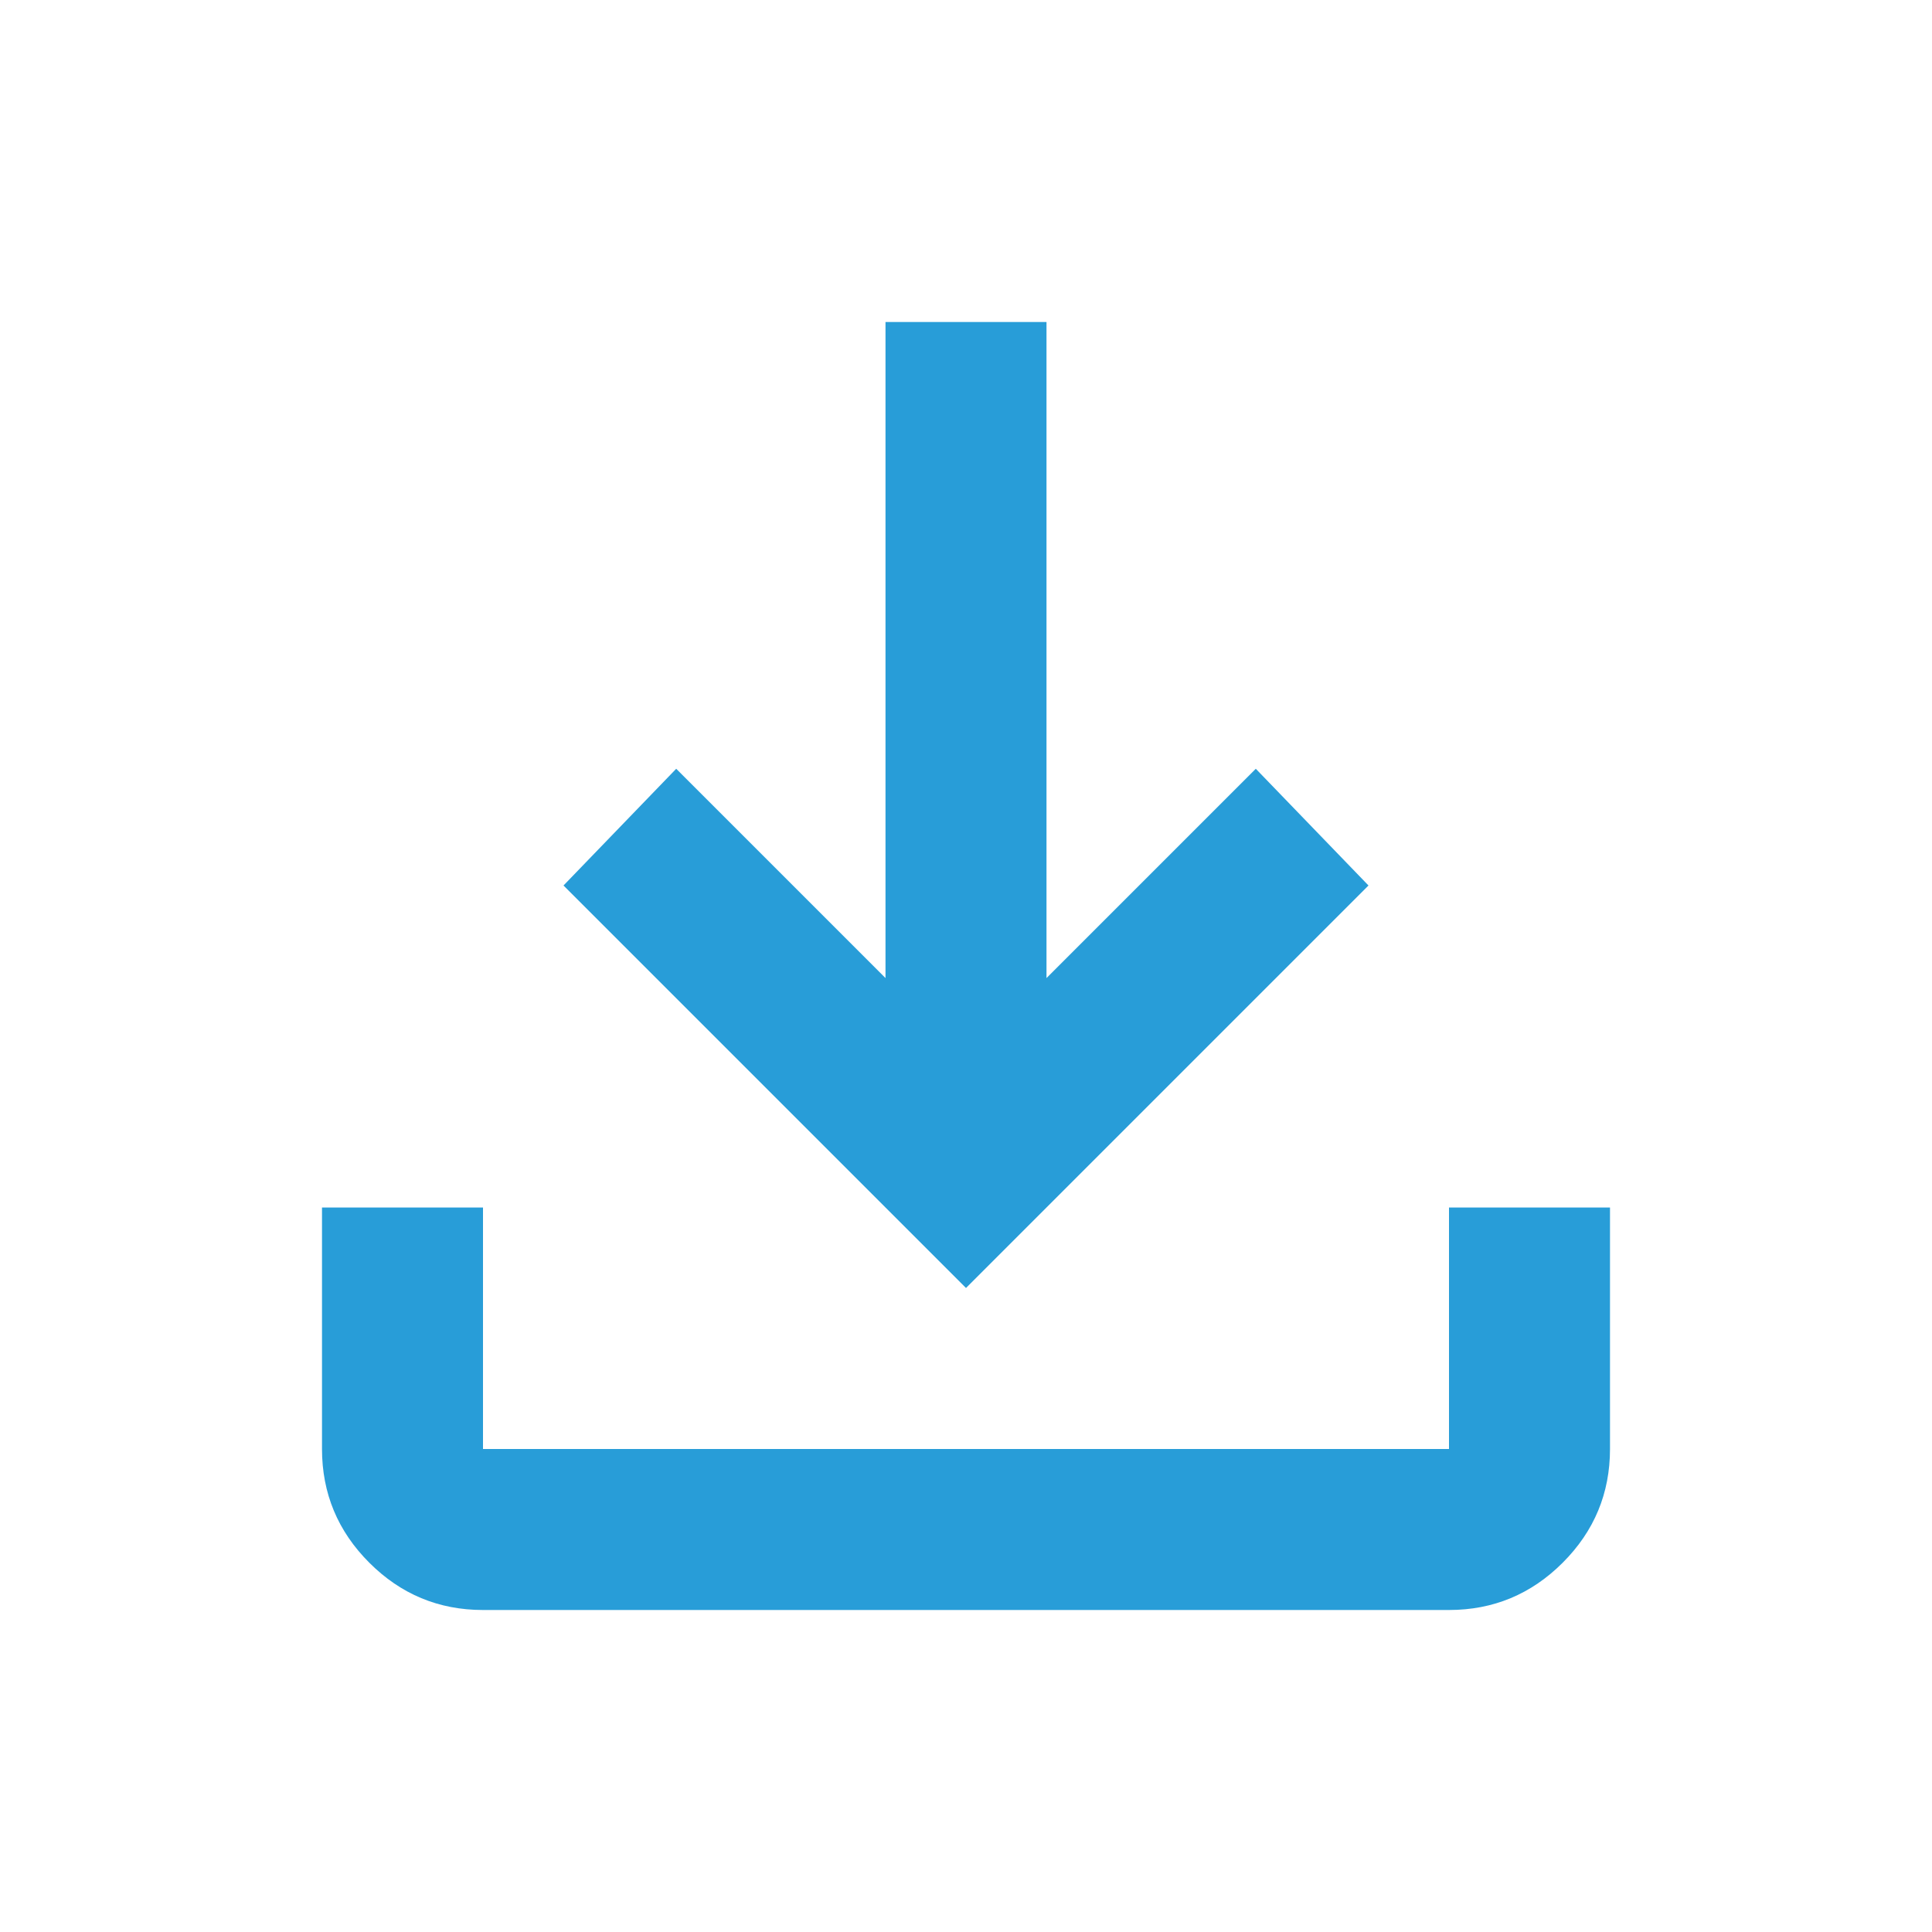 <svg xmlns="http://www.w3.org/2000/svg" height="24px" viewBox="0 -960 960 960" width="24px" fill="#289dd8"><path d="M480-320 280-520l56-58 104 104v-326h80v326l104-104 56 58-200 200ZM240-160q-33 0-56.5-23.5T160-240v-120h80v120h480v-120h80v120q0 33-23.5 56.5T720-160H240Z"/></svg>